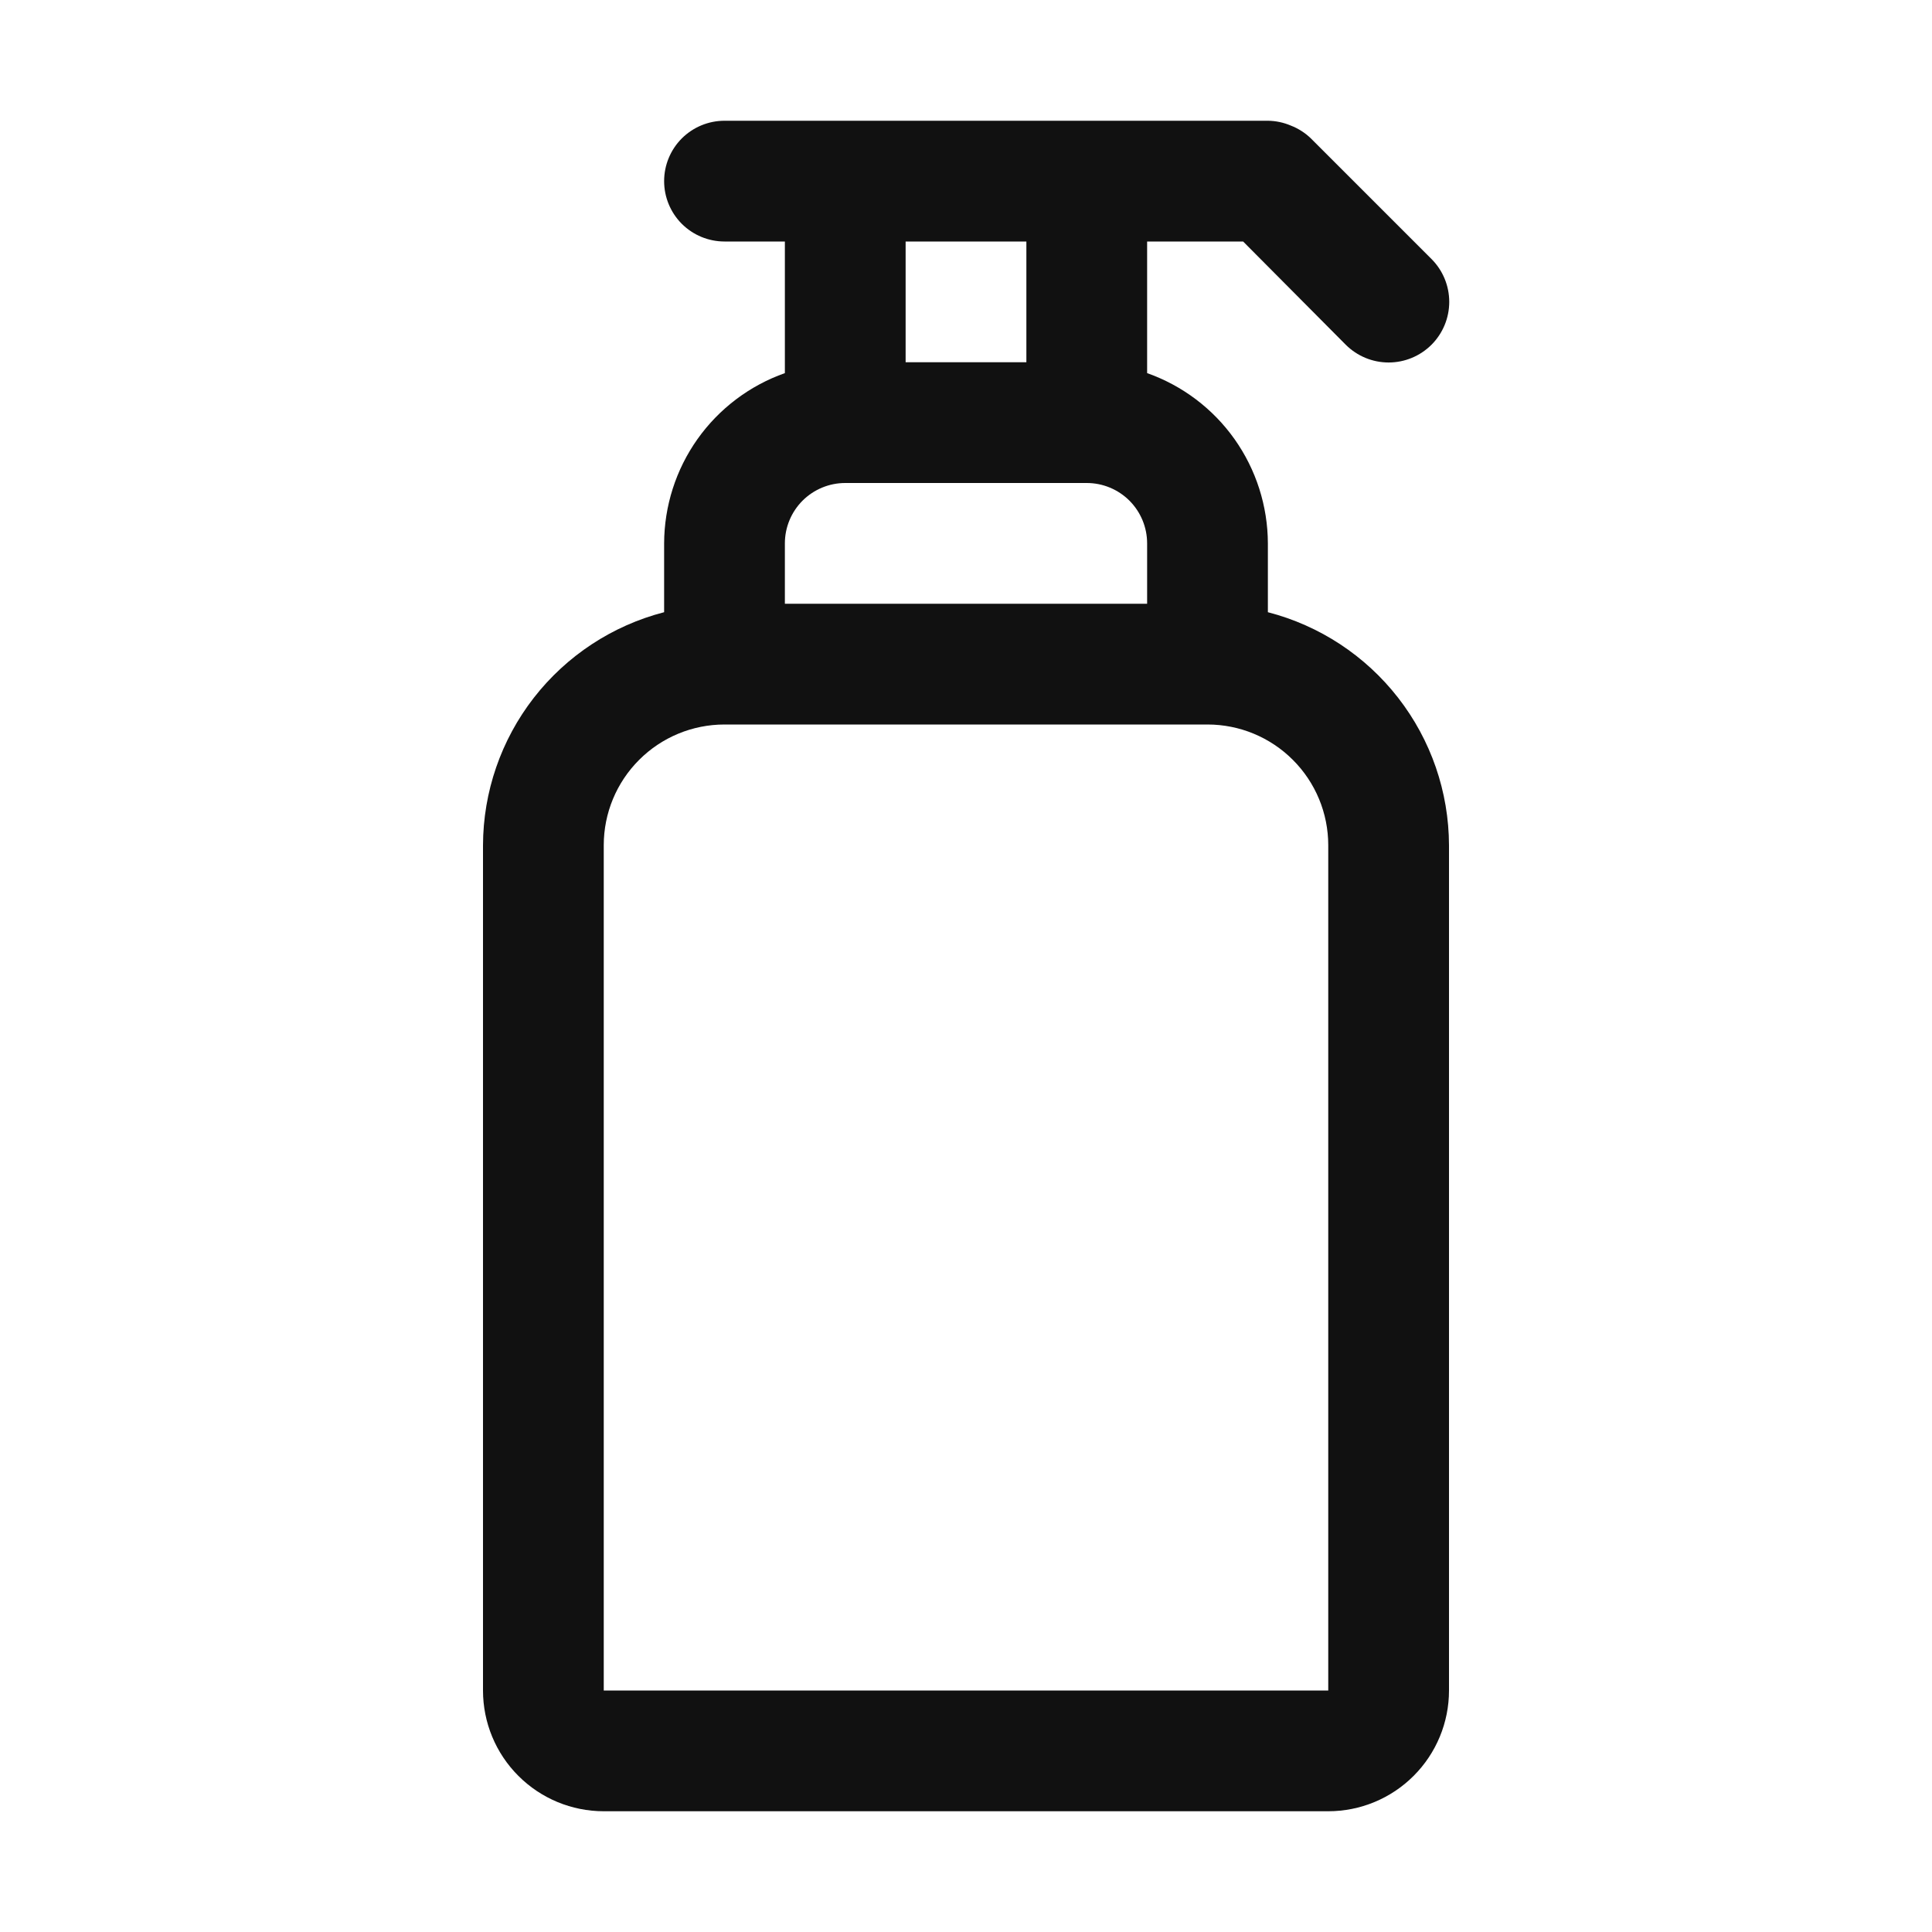 <svg xmlns="http://www.w3.org/2000/svg" fill="none" viewBox="0 0 48 48" height="48" width="48">
<path fill="#111111" d="M31.5 15.21V13.5C31.497 12.572 31.208 11.667 30.671 10.909C30.134 10.152 29.375 9.579 28.5 9.27V6H30.885L33.435 8.565C33.718 8.847 34.1 9.006 34.5 9.006C34.9 9.006 35.282 8.847 35.565 8.565C35.847 8.283 36.006 7.899 36.006 7.5C36.006 7.101 35.847 6.717 35.565 6.435L32.565 3.435C32.422 3.298 32.254 3.191 32.07 3.12C31.89 3.043 31.696 3.002 31.5 3H18C17.602 3 17.221 3.158 16.939 3.439C16.658 3.721 16.5 4.102 16.5 4.5C16.5 4.898 16.658 5.279 16.939 5.561C17.221 5.842 17.602 6 18 6H19.5V9.27C18.625 9.579 17.866 10.152 17.329 10.909C16.792 11.667 16.503 12.572 16.5 13.5V15.21C15.215 15.542 14.077 16.29 13.262 17.337C12.448 18.385 12.004 19.673 12 21V42C12 42.796 12.316 43.559 12.879 44.121C13.441 44.684 14.204 45 15 45H33C33.796 45 34.559 44.684 35.121 44.121C35.684 43.559 36 42.796 36 42V21C35.996 19.673 35.552 18.385 34.737 17.337C33.923 16.29 32.785 15.542 31.5 15.21ZM25.5 6V9H22.5V6H25.5ZM19.5 13.5C19.5 13.102 19.658 12.721 19.939 12.439C20.221 12.158 20.602 12 21 12H27C27.398 12 27.779 12.158 28.061 12.439C28.342 12.721 28.5 13.102 28.5 13.5V15H19.5V13.5ZM15 42V21C15 20.204 15.316 19.441 15.879 18.879C16.441 18.316 17.204 18 18 18H30C30.796 18 31.559 18.316 32.121 18.879C32.684 19.441 33 20.204 33 21V42H15Z"></path>
</svg>
